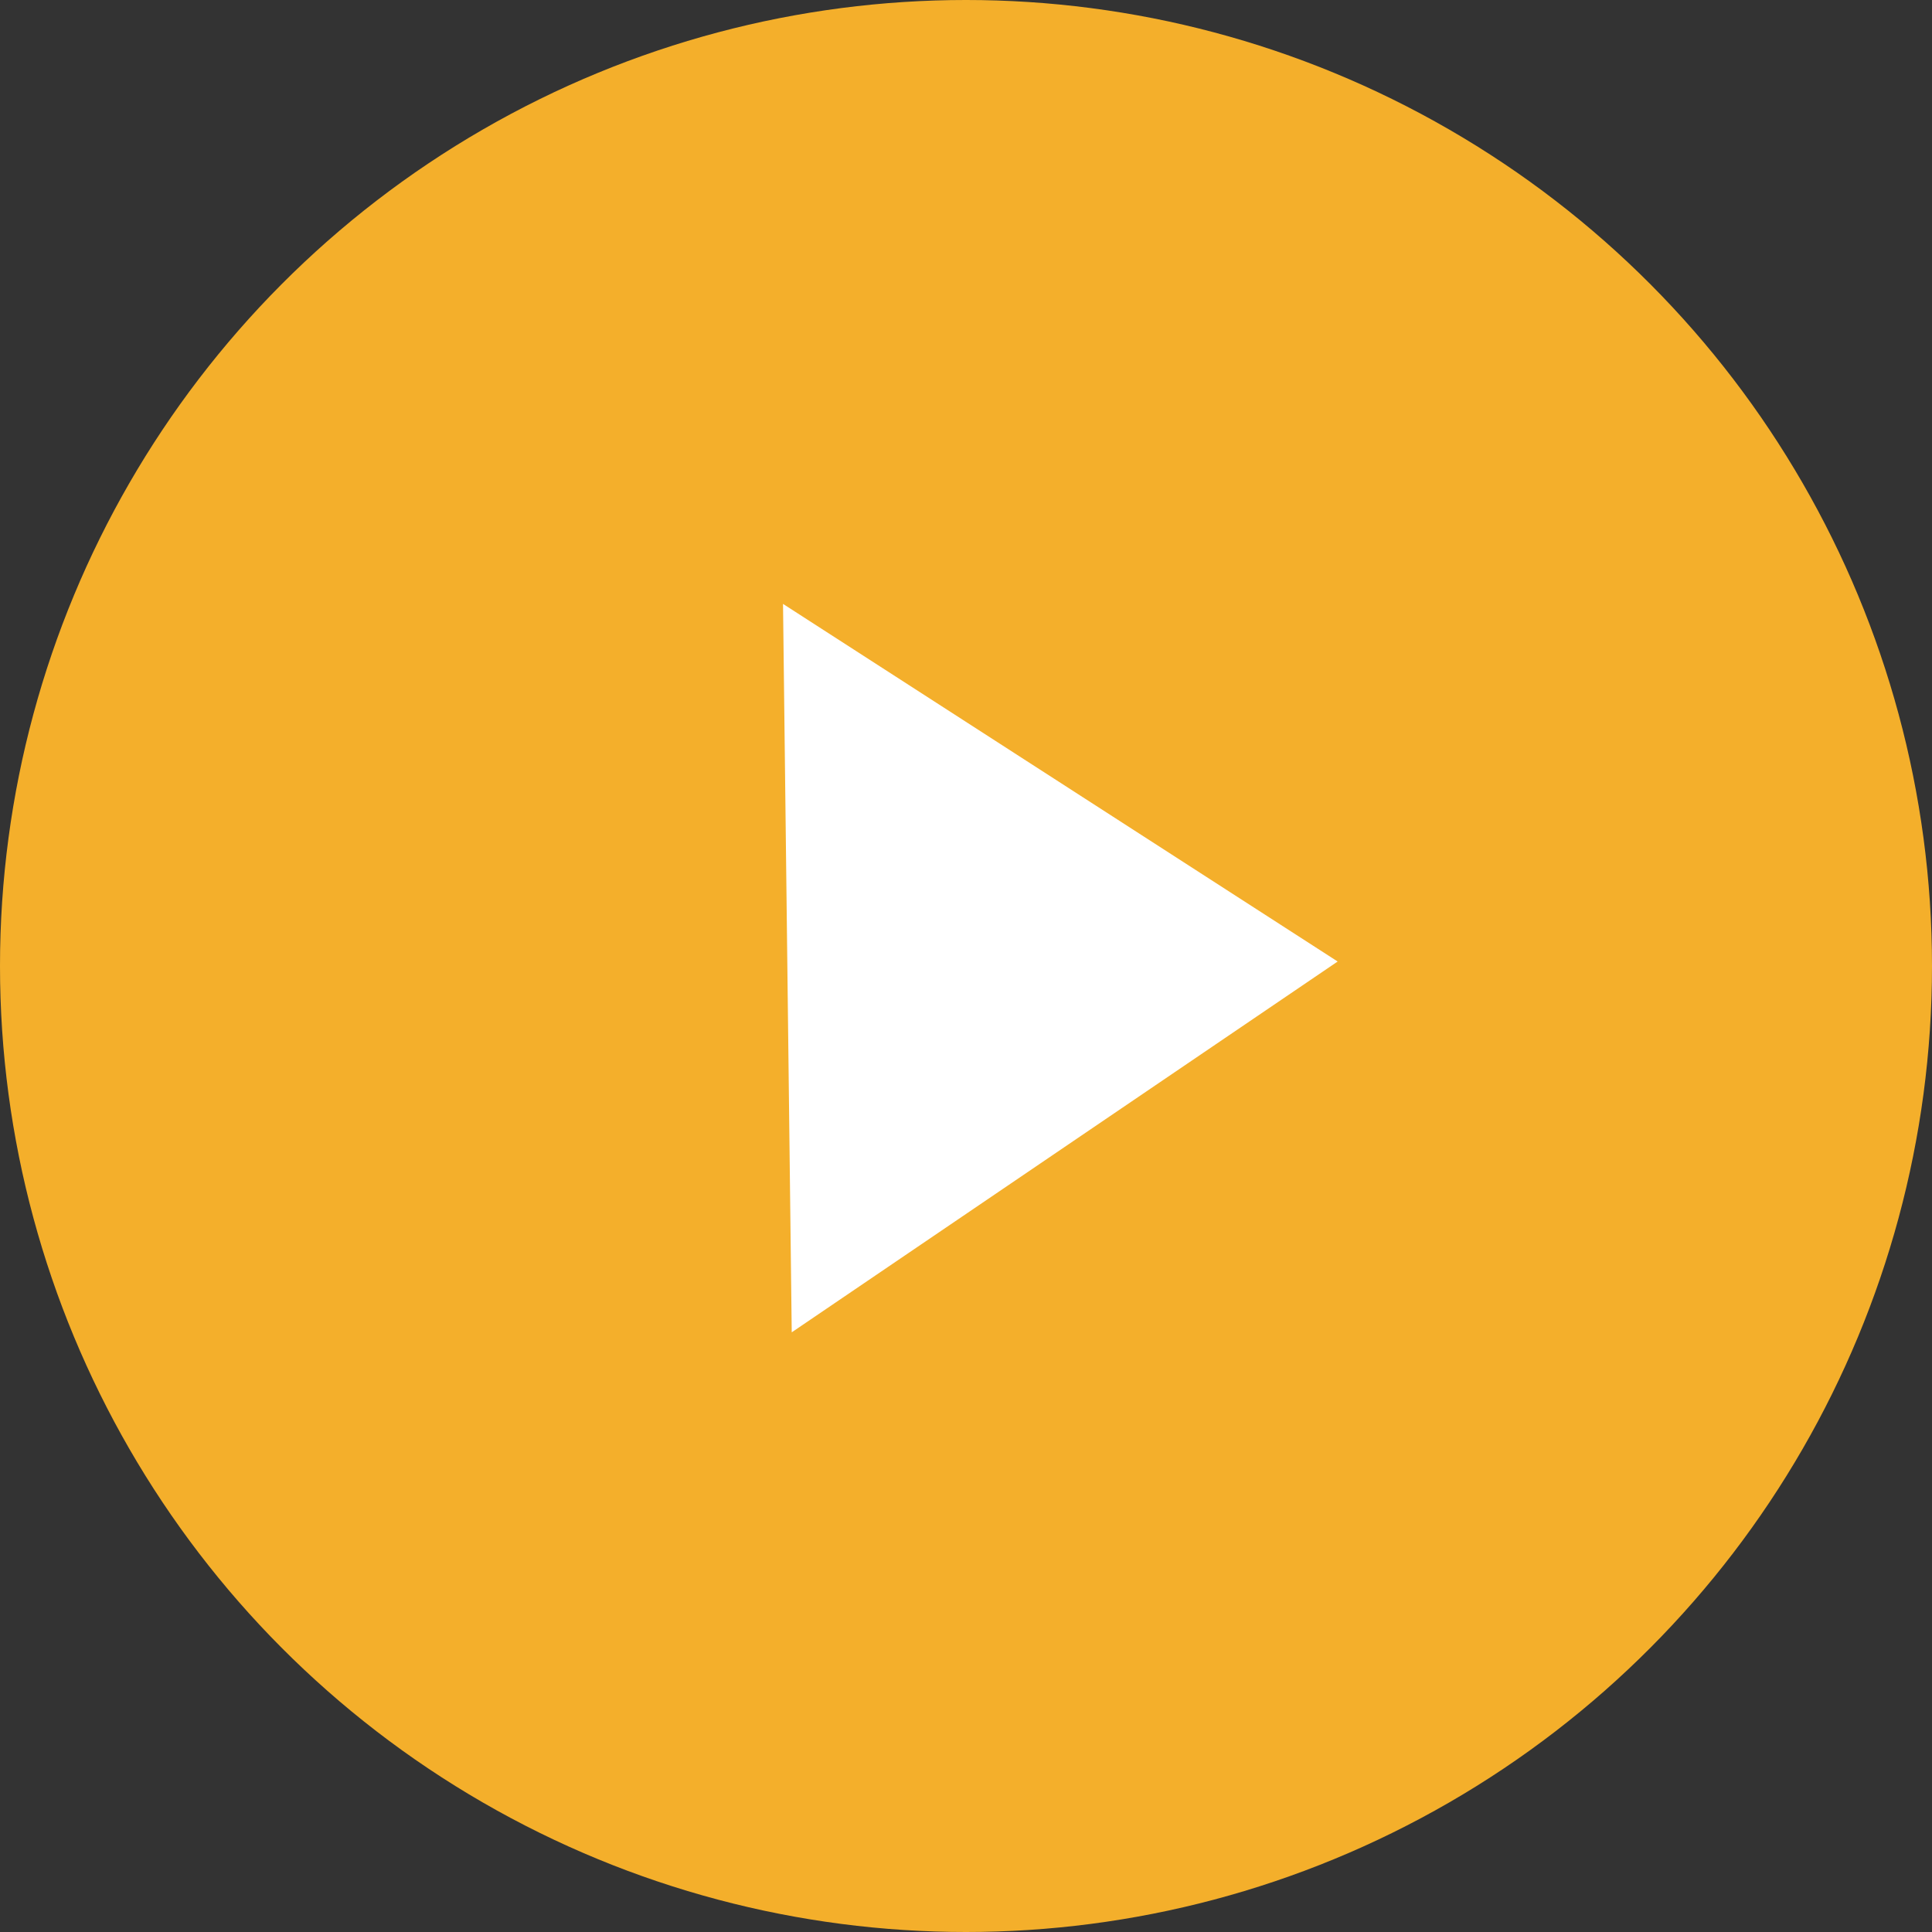 <?xml version="1.0" encoding="UTF-8"?> <svg xmlns="http://www.w3.org/2000/svg" width="100" height="100" viewBox="0 0 100 100" fill="none"><rect x="0" y="0" width="100" height="100" fill="#333333" stroke="none"/> <circle cx="50" cy="50" r="50" fill="#F4AF2B"></circle> <path d="M69.237 49.768L40.98 68.961L40.529 31.258L69.237 49.768Z" fill="white"></path> </svg> 
